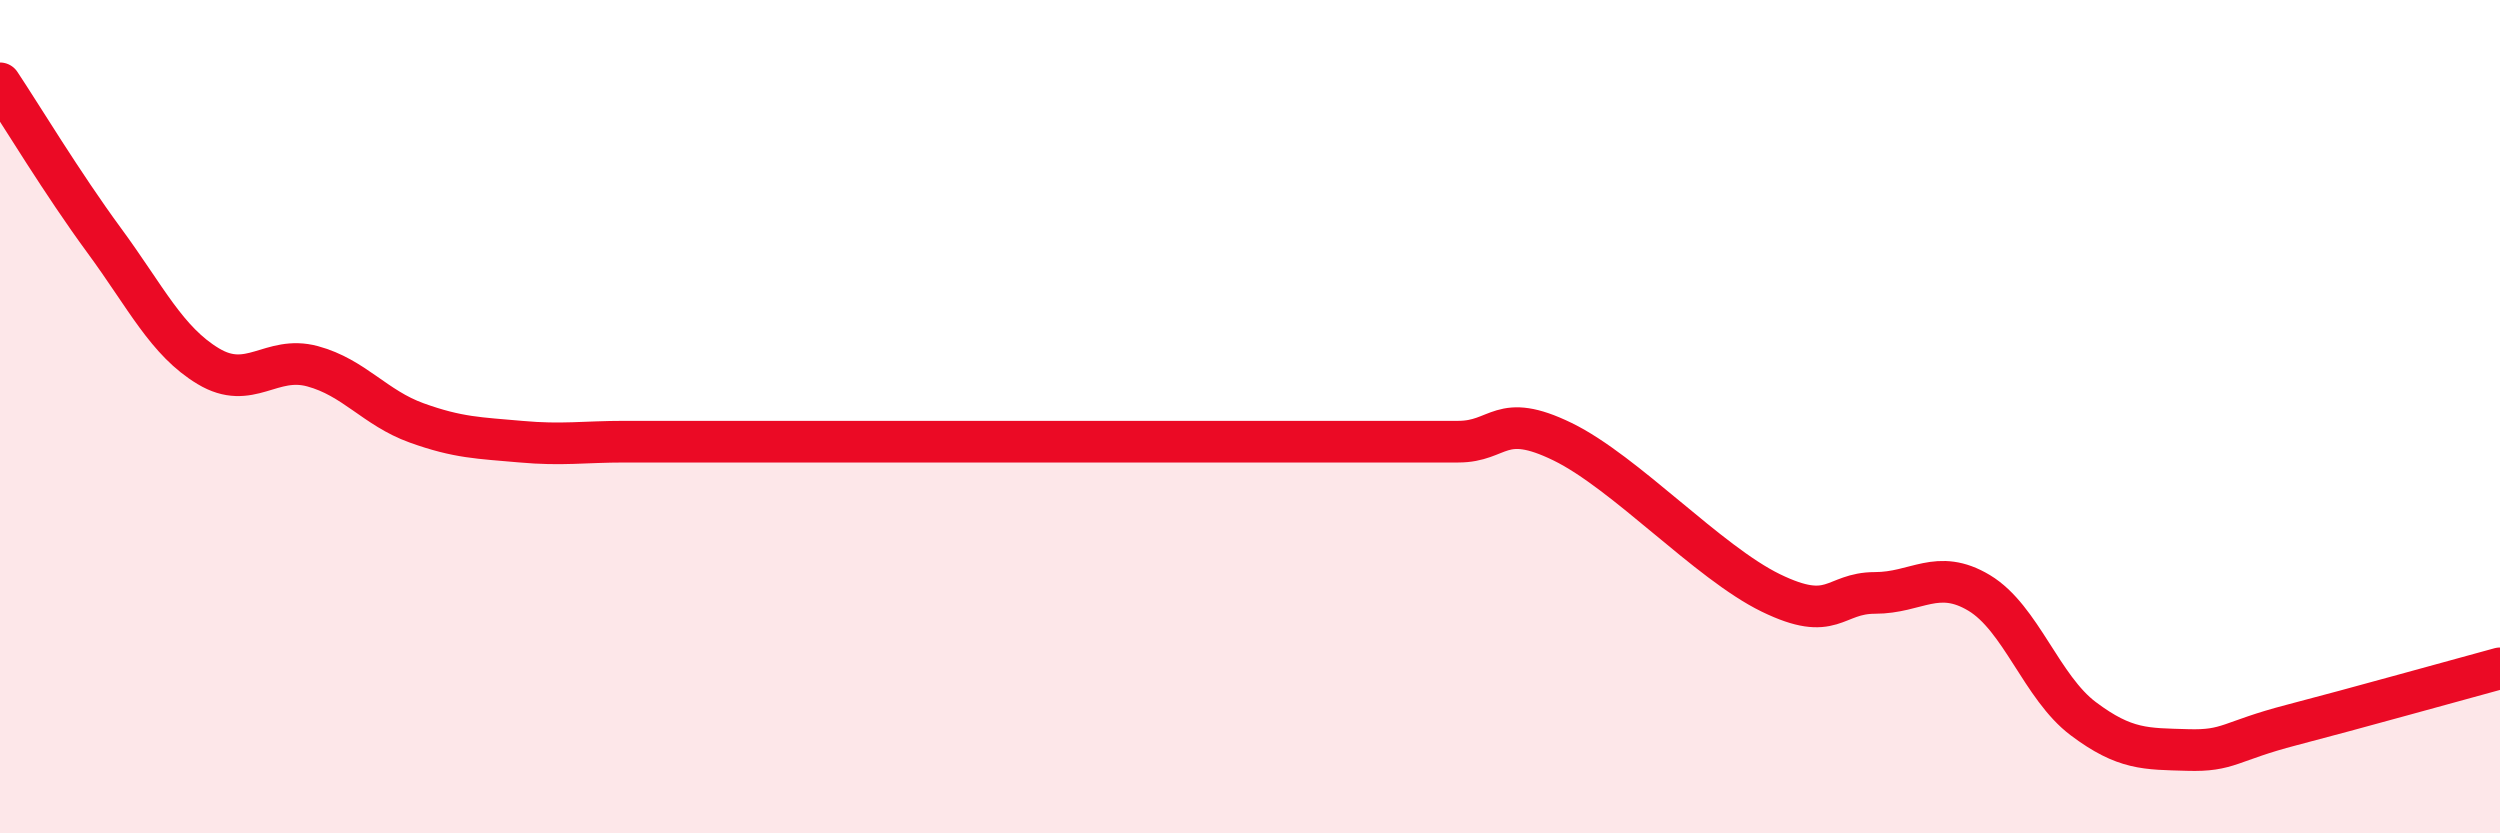 
    <svg width="60" height="20" viewBox="0 0 60 20" xmlns="http://www.w3.org/2000/svg">
      <path
        d="M 0,2 C 0.5,2.75 1.5,4.41 2.5,5.77 C 3.5,7.13 4,8.19 5,8.79 C 6,9.39 6.5,8.52 7.5,8.79 C 8.5,9.06 9,9.79 10,10.15 C 11,10.51 11.5,10.51 12.5,10.6 C 13.5,10.69 14,10.6 15,10.6 C 16,10.6 16.5,10.6 17.5,10.6 C 18.5,10.6 19,10.6 20,10.6 C 21,10.6 21.5,10.6 22.5,10.6 C 23.5,10.6 24,10.6 25,10.6 C 26,10.6 26.5,10.6 27.5,10.6 C 28.5,10.6 29,10.6 30,10.6 C 31,10.6 31.5,10.6 32.5,10.6 C 33.5,10.6 34,10.6 35,10.6 C 36,10.6 36,9.87 37.5,10.6 C 39,11.33 41,13.5 42.5,14.23 C 44,14.96 44,14.23 45,14.23 C 46,14.23 46.5,13.63 47.5,14.23 C 48.5,14.83 49,16.5 50,17.25 C 51,18 51.5,17.97 52.5,18 C 53.5,18.03 53.5,17.79 55,17.4 C 56.5,17.01 59,16.31 60,16.04L60 20L0 20Z"
        fill="#EB0A25"
        opacity="0.1"
        stroke-linecap="round"
        stroke-linejoin="round"
      />
      <path
        d="M 0,2 C 0.5,2.75 1.5,4.41 2.5,5.77 C 3.5,7.13 4,8.19 5,8.79 C 6,9.39 6.5,8.52 7.5,8.79 C 8.5,9.06 9,9.79 10,10.15 C 11,10.51 11.5,10.51 12.5,10.6 C 13.5,10.69 14,10.6 15,10.6 C 16,10.6 16.5,10.6 17.5,10.6 C 18.5,10.6 19,10.6 20,10.6 C 21,10.6 21.5,10.6 22.5,10.6 C 23.5,10.6 24,10.6 25,10.6 C 26,10.6 26.5,10.6 27.5,10.6 C 28.5,10.6 29,10.6 30,10.6 C 31,10.6 31.5,10.6 32.5,10.6 C 33.5,10.6 34,10.6 35,10.6 C 36,10.6 36,9.87 37.5,10.6 C 39,11.33 41,13.5 42.5,14.23 C 44,14.96 44,14.23 45,14.23 C 46,14.23 46.5,13.63 47.5,14.23 C 48.5,14.83 49,16.5 50,17.25 C 51,18 51.5,17.97 52.5,18 C 53.5,18.03 53.5,17.79 55,17.4 C 56.5,17.01 59,16.31 60,16.04"
        stroke="#EB0A25"
        stroke-width="1"
        fill="none"
        stroke-linecap="round"
        stroke-linejoin="round"
      />
    </svg>
  